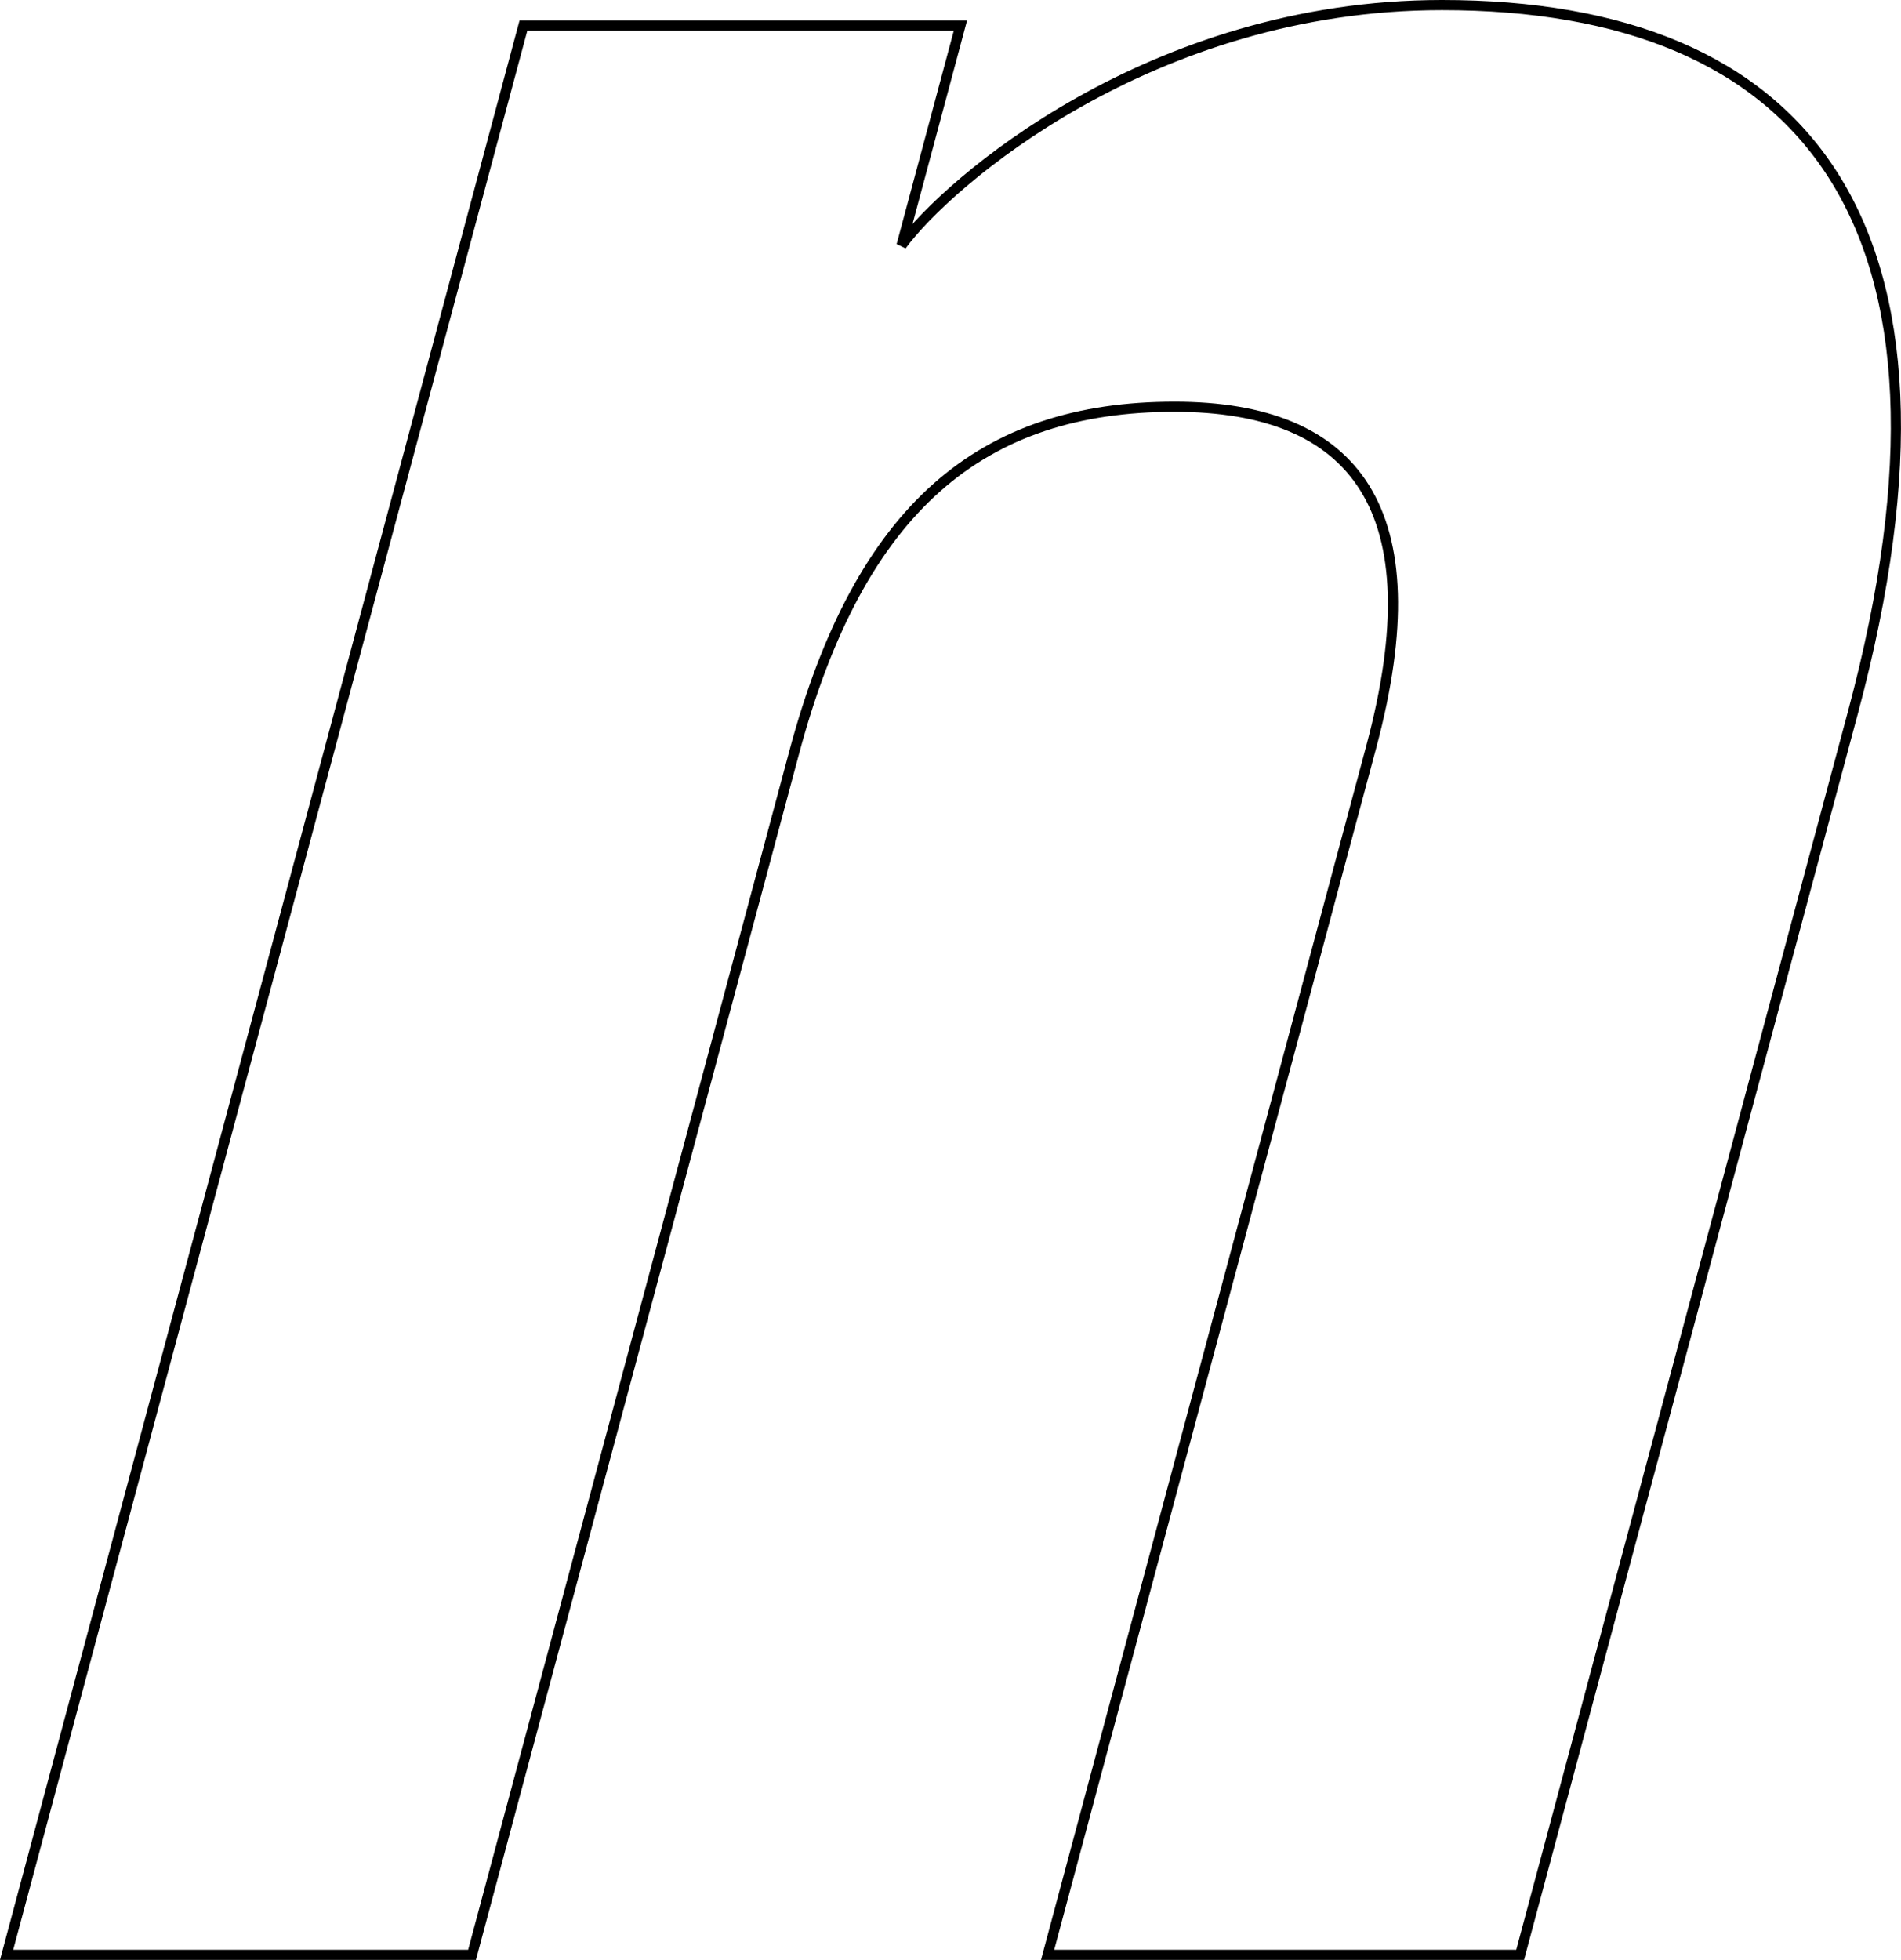 <svg viewBox="0 0 187.27 193.03" xmlns="http://www.w3.org/2000/svg"><path d="M51.56 2.53h43.05l-5.8 21.64C93.24 18.08 113.35.5 142.05.5c35.7 0 53.44 21.3 40.49 69.65l-32.79 122.38H103.2l31.89-119c6.25-23.33-1.54-33.47-19.39-33.47-18.89 0-31 9.8-37.49 34.14L46.5 192.53H.65z" fill="none" stroke="#000"/></svg>